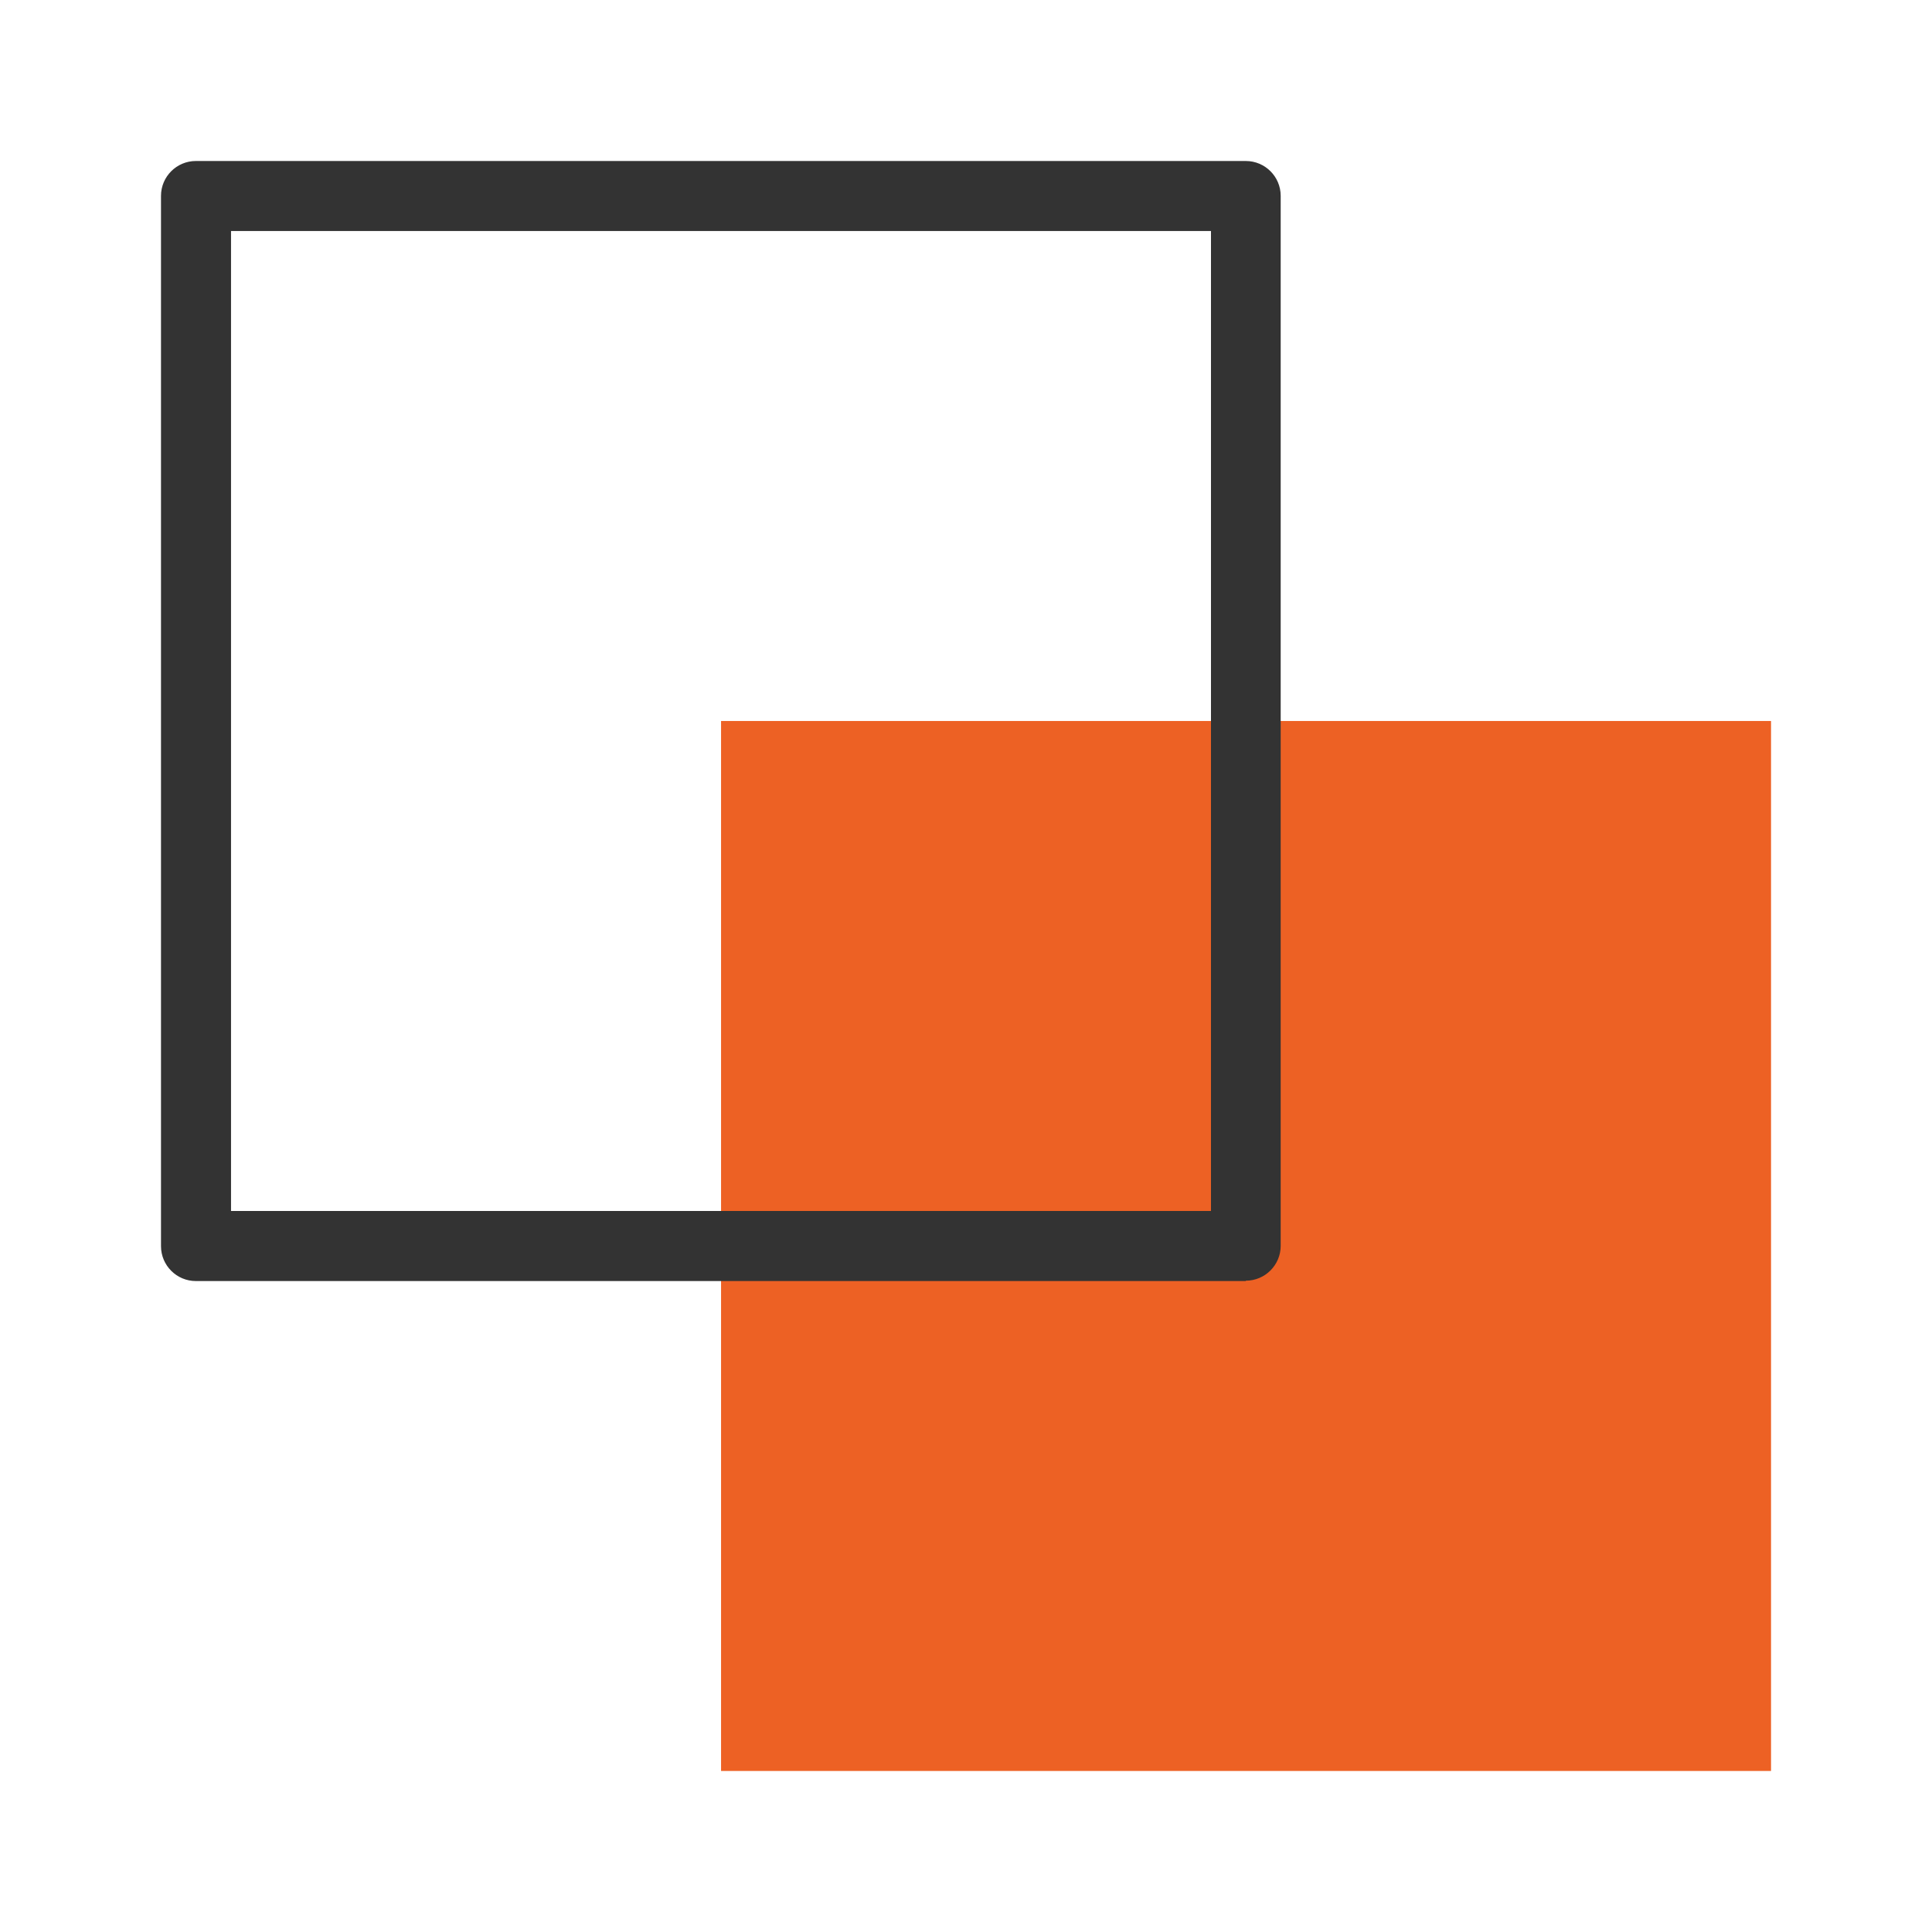 <svg width="60" height="60" viewBox="0 0 60 60" fill="none" xmlns="http://www.w3.org/2000/svg">
<path d="M55.001 22.391H22.393V54.999H55.001V22.391Z" fill="#ED6124"/>
<path d="M38.69 39.784H6.082C5.486 39.784 5 39.298 5 38.701V6.082C5 5.486 5.486 5 6.082 5H38.69C39.287 5 39.773 5.486 39.773 6.082V38.69C39.773 39.287 39.287 39.773 38.69 39.773V39.784ZM7.175 37.608H37.608V7.175H7.175V37.608Z" fill="#333333"/>
</svg>
